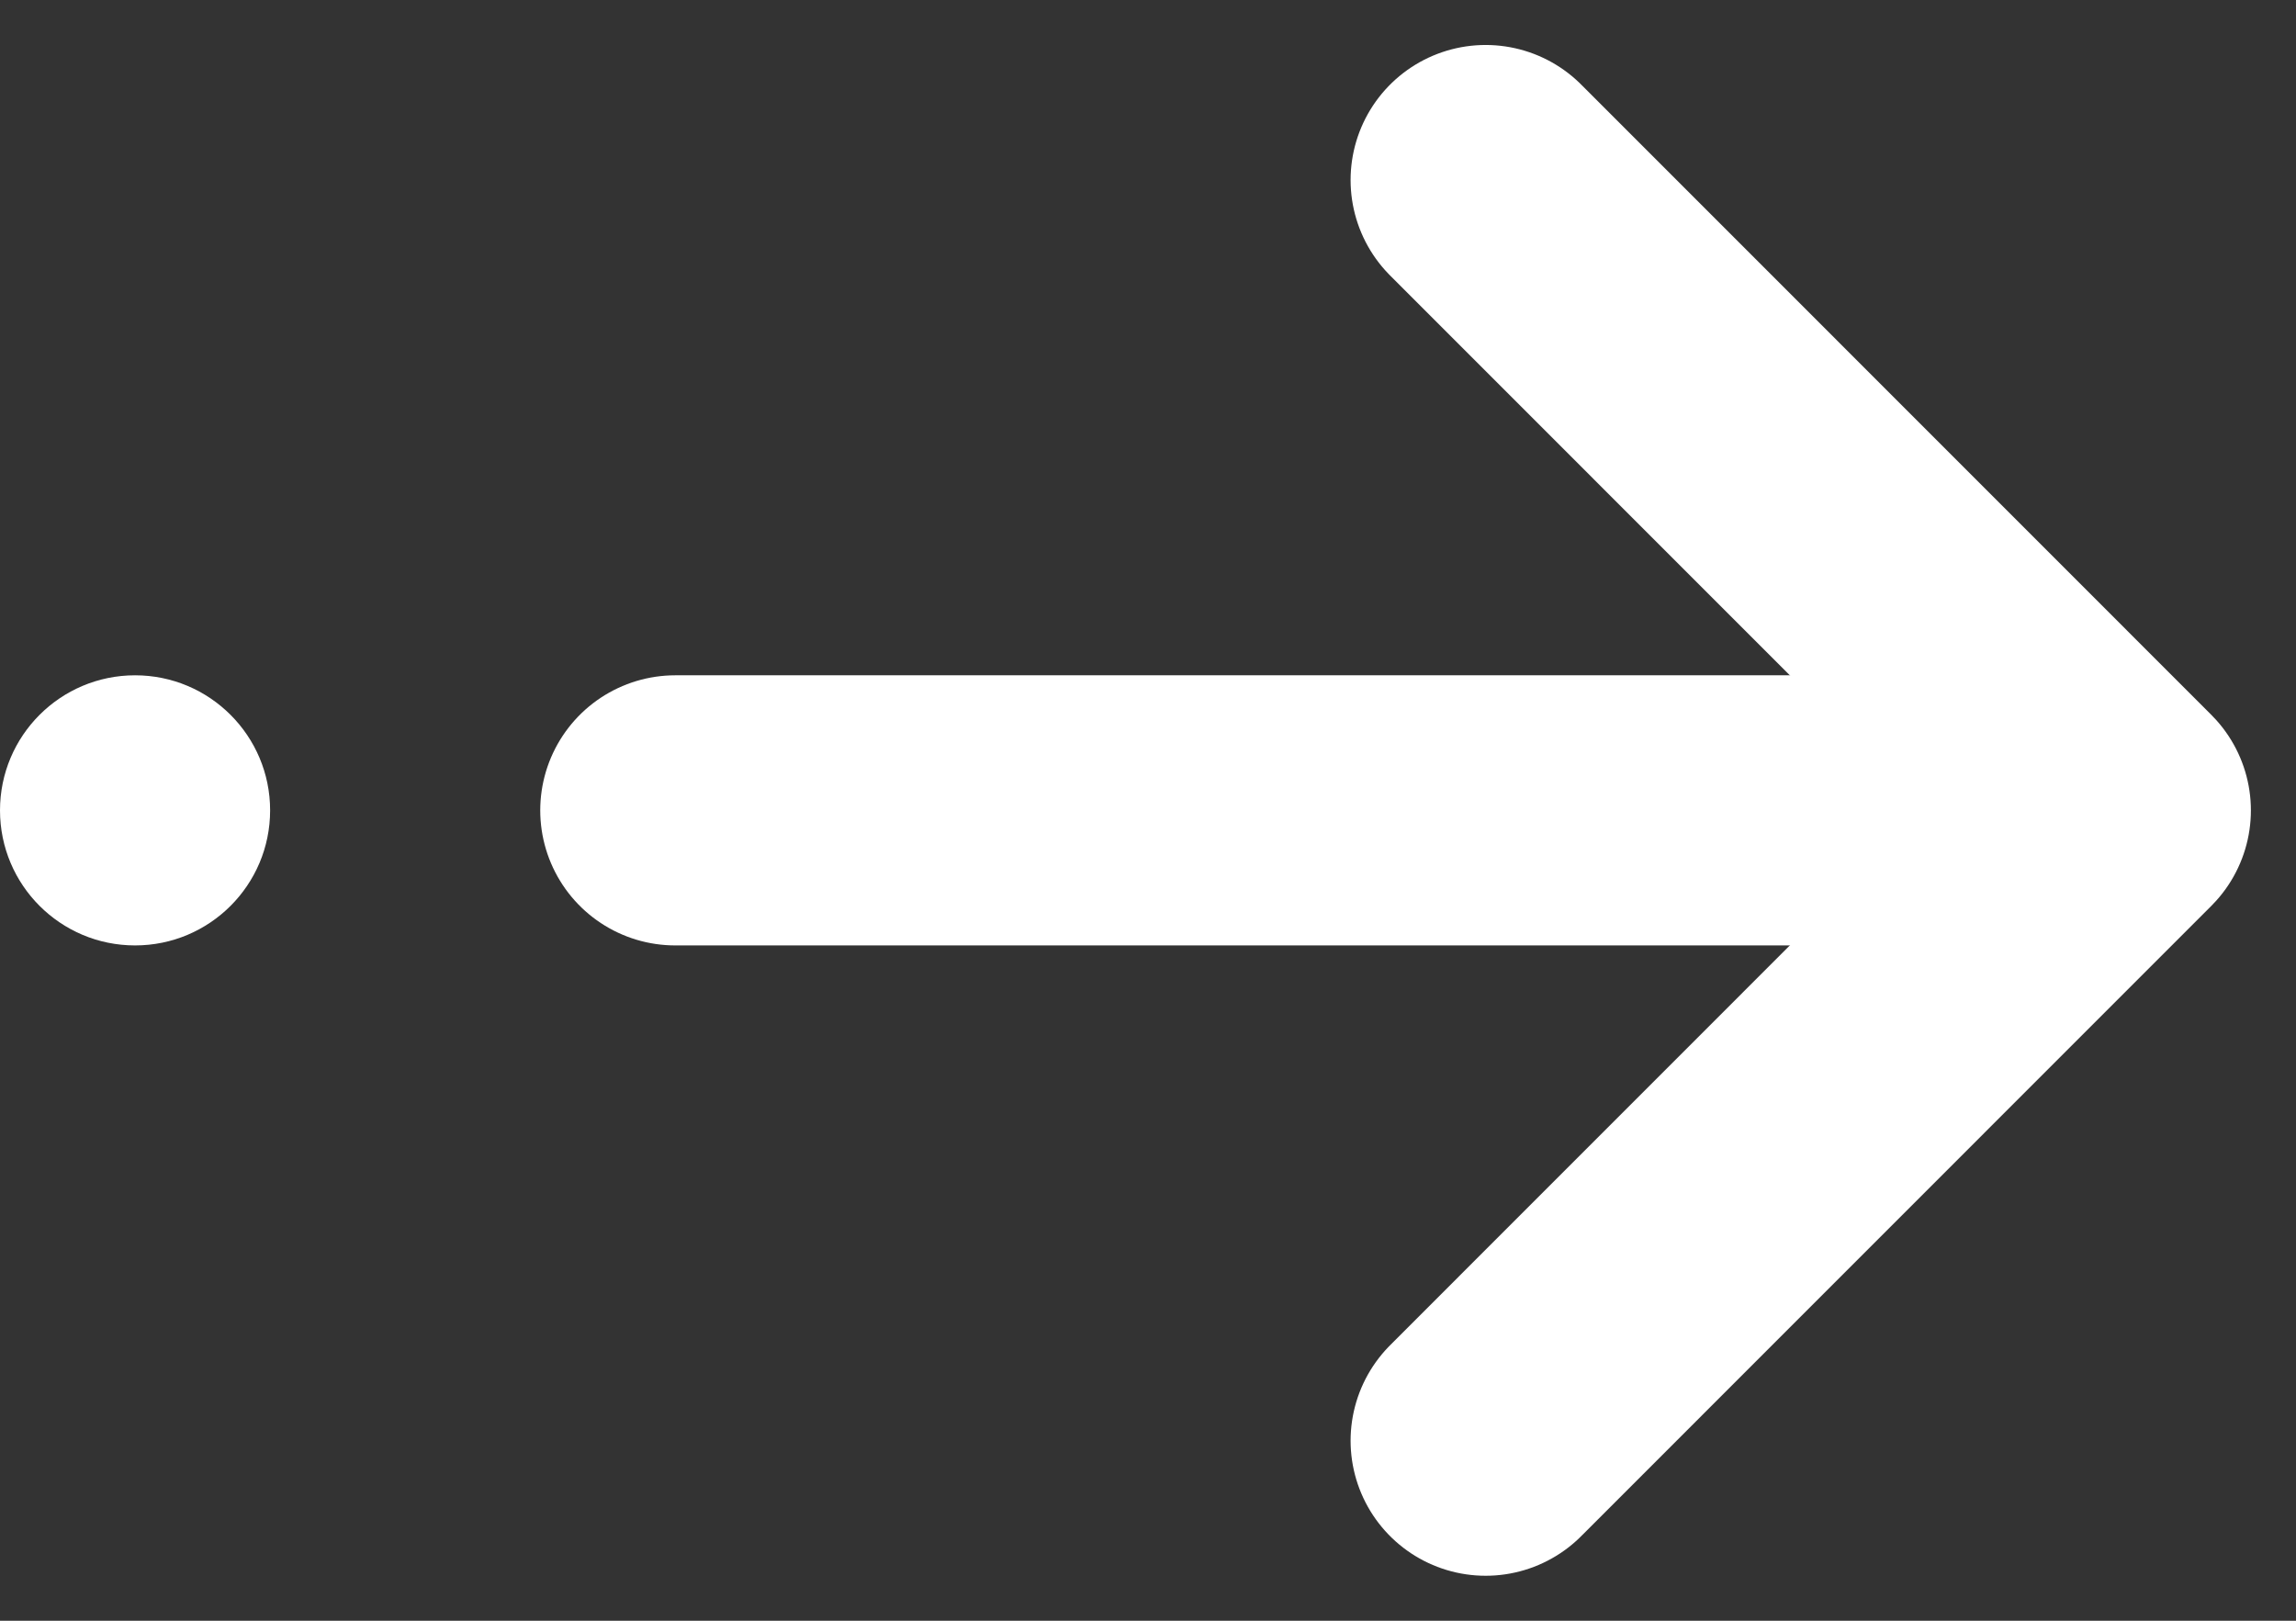 <svg width="17" height="12" viewBox="0 0 17 12" fill="none" xmlns="http://www.w3.org/2000/svg">
<rect x="0" y="0" width="17" height="12" fill="#333333" stroke="none"/>
<path d="M5 6L15 6" stroke="white" stroke-width="2" stroke-linecap="round" stroke-linejoin="round"/>
<path d="M11 1.333L15.666 6L11 10.667" stroke="white" stroke-width="2" stroke-linecap="round" stroke-linejoin="round"/>
<circle cx="1" cy="6" r="1" fill="white"/>
</svg>
